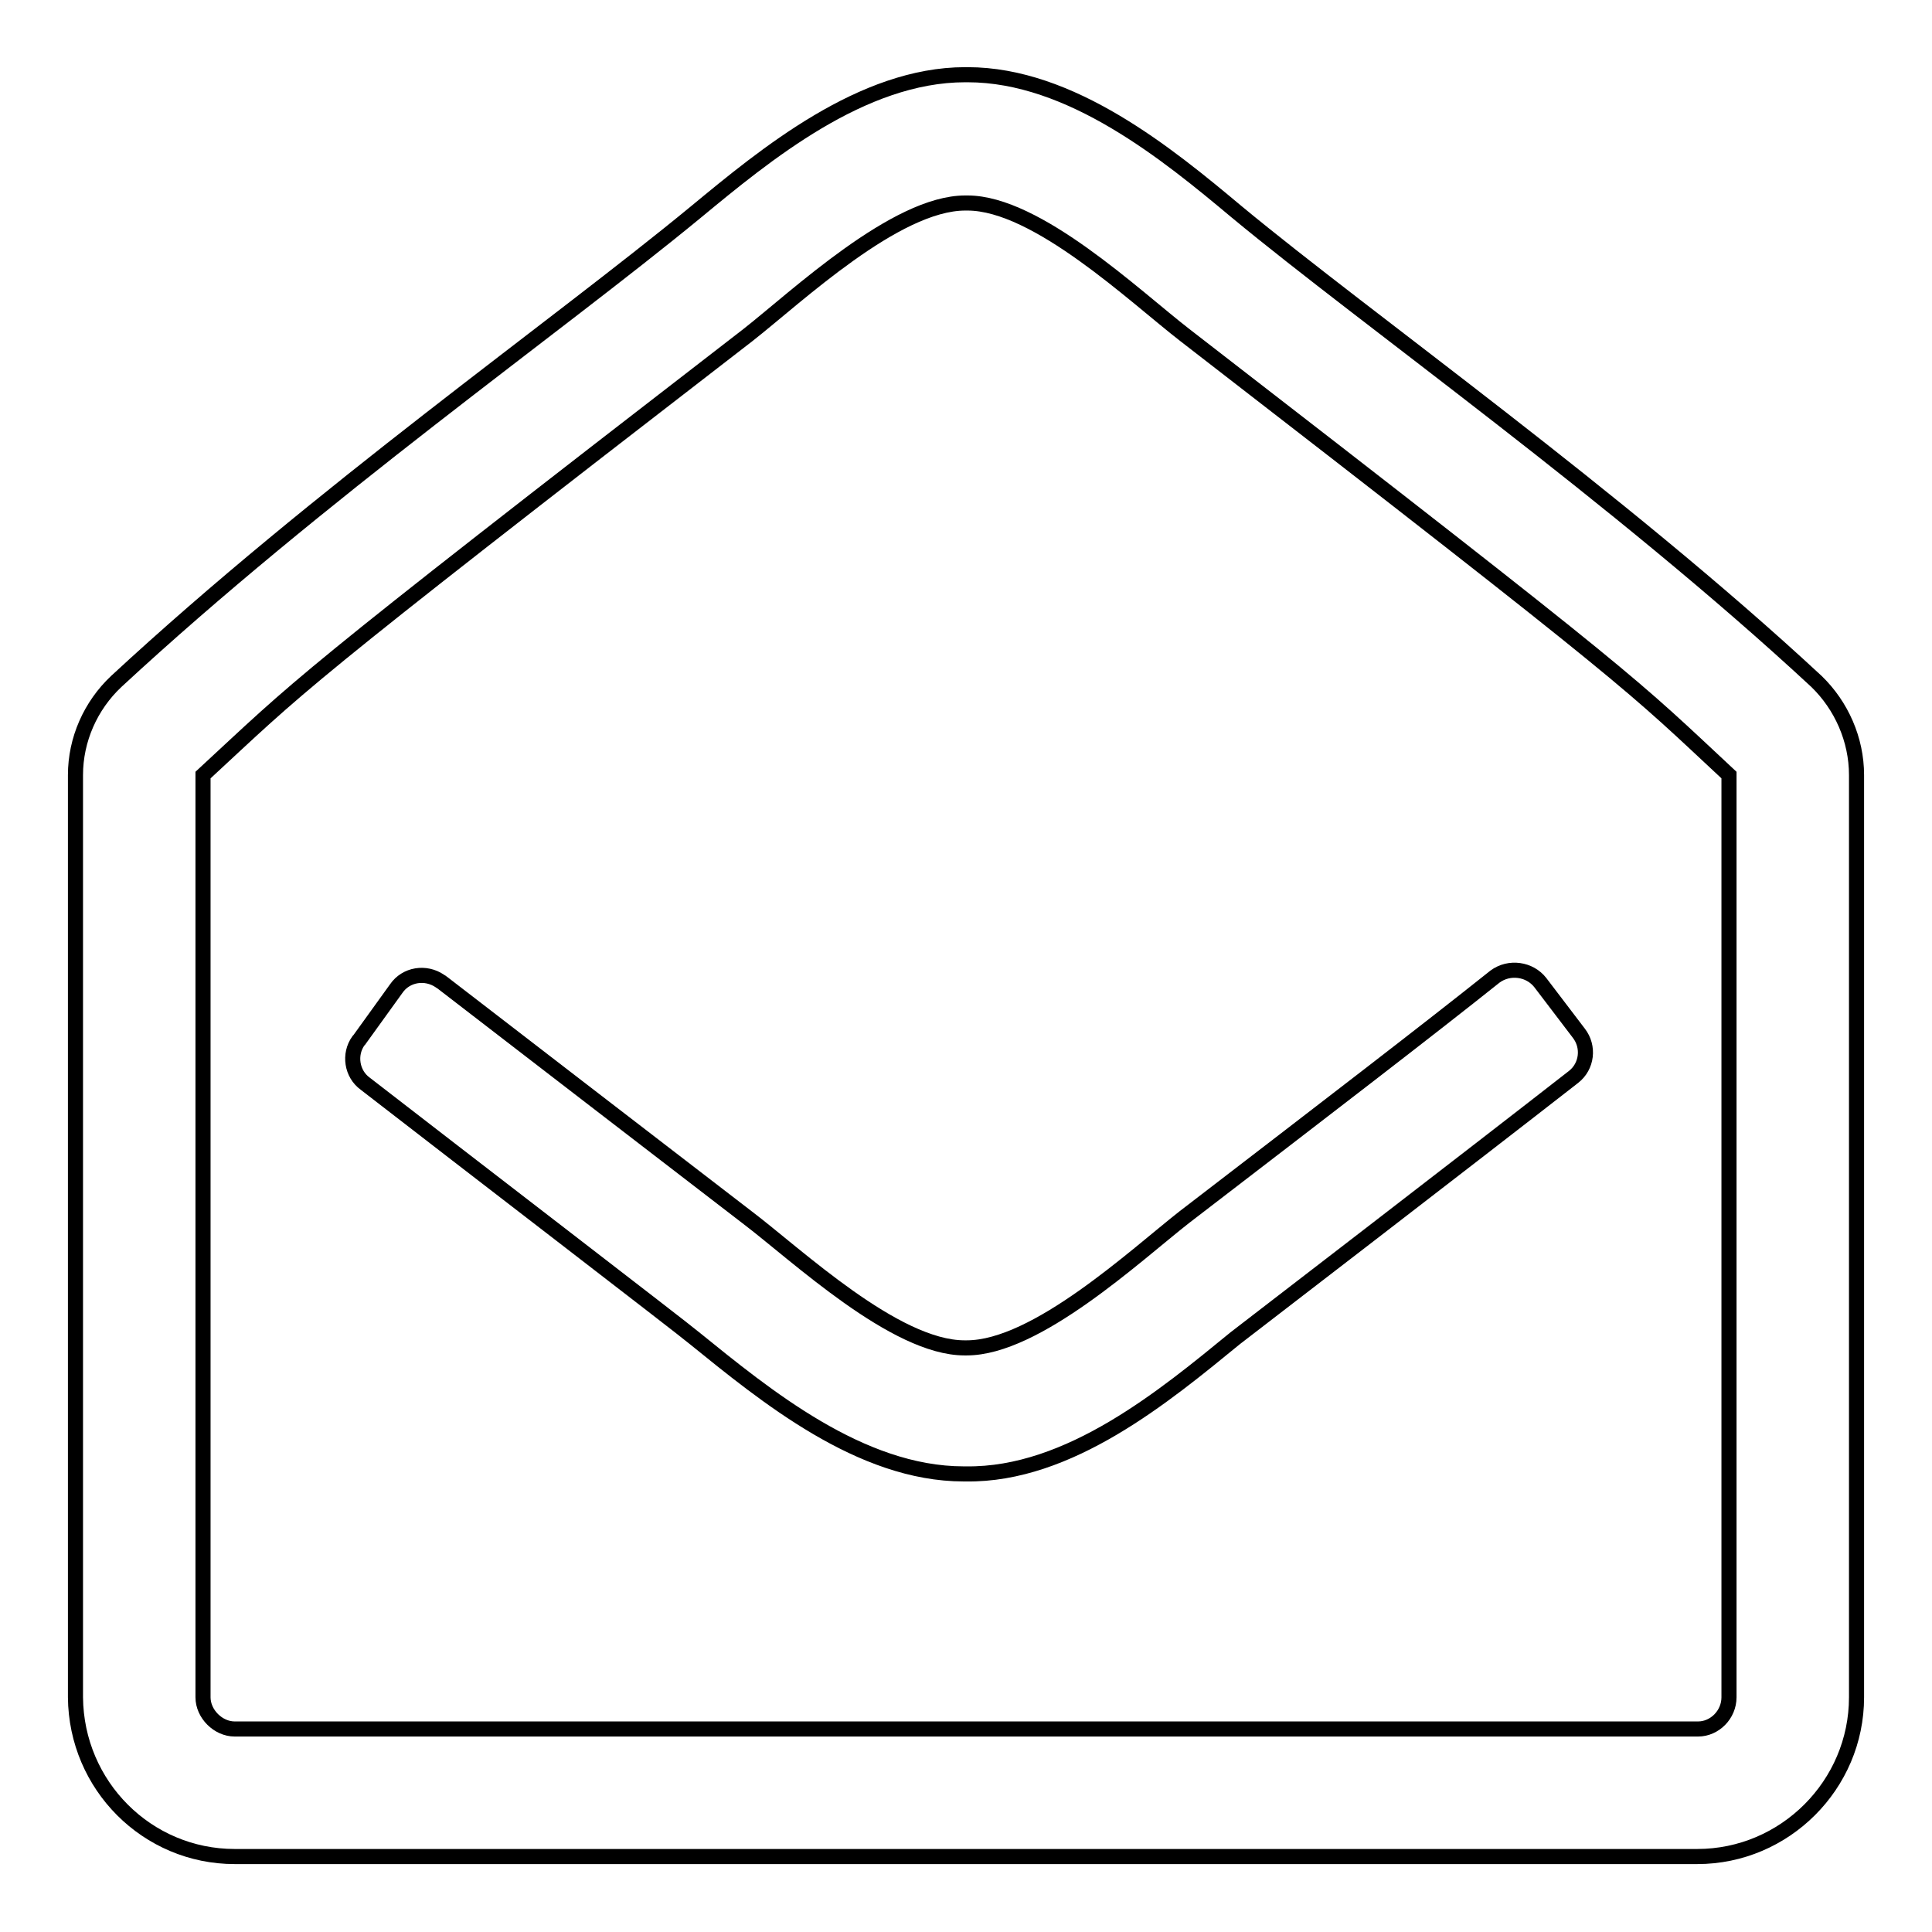 <?xml version="1.0" encoding="utf-8"?>
<!-- Svg Vector Icons : http://www.onlinewebfonts.com/icon -->
<!DOCTYPE svg PUBLIC "-//W3C//DTD SVG 1.1//EN" "http://www.w3.org/Graphics/SVG/1.1/DTD/svg11.dtd">
<svg version="1.1" xmlns="http://www.w3.org/2000/svg" xmlns:xlink="http://www.w3.org/1999/xlink" x="0px" y="0px" viewBox="0 0 256 256" enable-background="new 0 0 256 256" xml:space="preserve">
<g> <path stroke-width="2" fill-opacity="0" stroke="#000000"  d="M204.1,130.2l5.1,6.7c1.4,1.8,1.1,4.4-0.7,5.8c-13.2,10.3-43.5,33.6-44.8,34.6c-9.3,7.6-22,18.2-35.7,18 h-0.3c-13.7,0-26.3-10.4-35.7-18c-1.4-1.2-30.7-23.7-43.6-33.7c-1.8-1.3-2.2-3.9-0.9-5.7c0,0,0.1-0.1,0.1-0.1l4.9-6.8 c1.3-1.9,3.9-2.3,5.8-1c0.1,0.1,0.2,0.1,0.3,0.2C72.1,140.6,85.6,151,99,161.3c6.6,5,19.6,17.3,28.8,17.3h0.3 c9.2,0,22.3-12.2,28.8-17.3c19.4-14.9,32.3-24.8,41.2-31.9C200,128,202.7,128.4,204.1,130.2C204.1,130.2,204.1,130.2,204.1,130.2 L204.1,130.2z M229.1,224.9V102.7C216,90.5,217.9,91.5,157,44.4c-6.6-5.1-19.6-17.5-28.8-17.5h-0.3c-9.2,0-22.3,12.4-28.8,17.5 c-61,47.1-59,46.1-72.2,58.3v122.2c0,2.2,2,4.2,4.2,4.2h193.9C227.2,229.1,229.1,227.2,229.1,224.9L229.1,224.9z M246,102.7v122.2 c0,11.6-9.5,21.1-21.1,21.1H31.1c-11.6,0-21-9.4-21.1-21.1V102.7c0-4.7,2-9.2,5.4-12.4c27-25,58.1-46.8,76.8-62.2 c9.2-7.6,22-18.2,35.7-18.2h0.3c13.7,0,26.5,10.5,35.7,18.2c17.4,14.4,50.4,37.7,76.8,62.2C244,93.5,246,98,246,102.7L246,102.7z" /></g>
</svg>